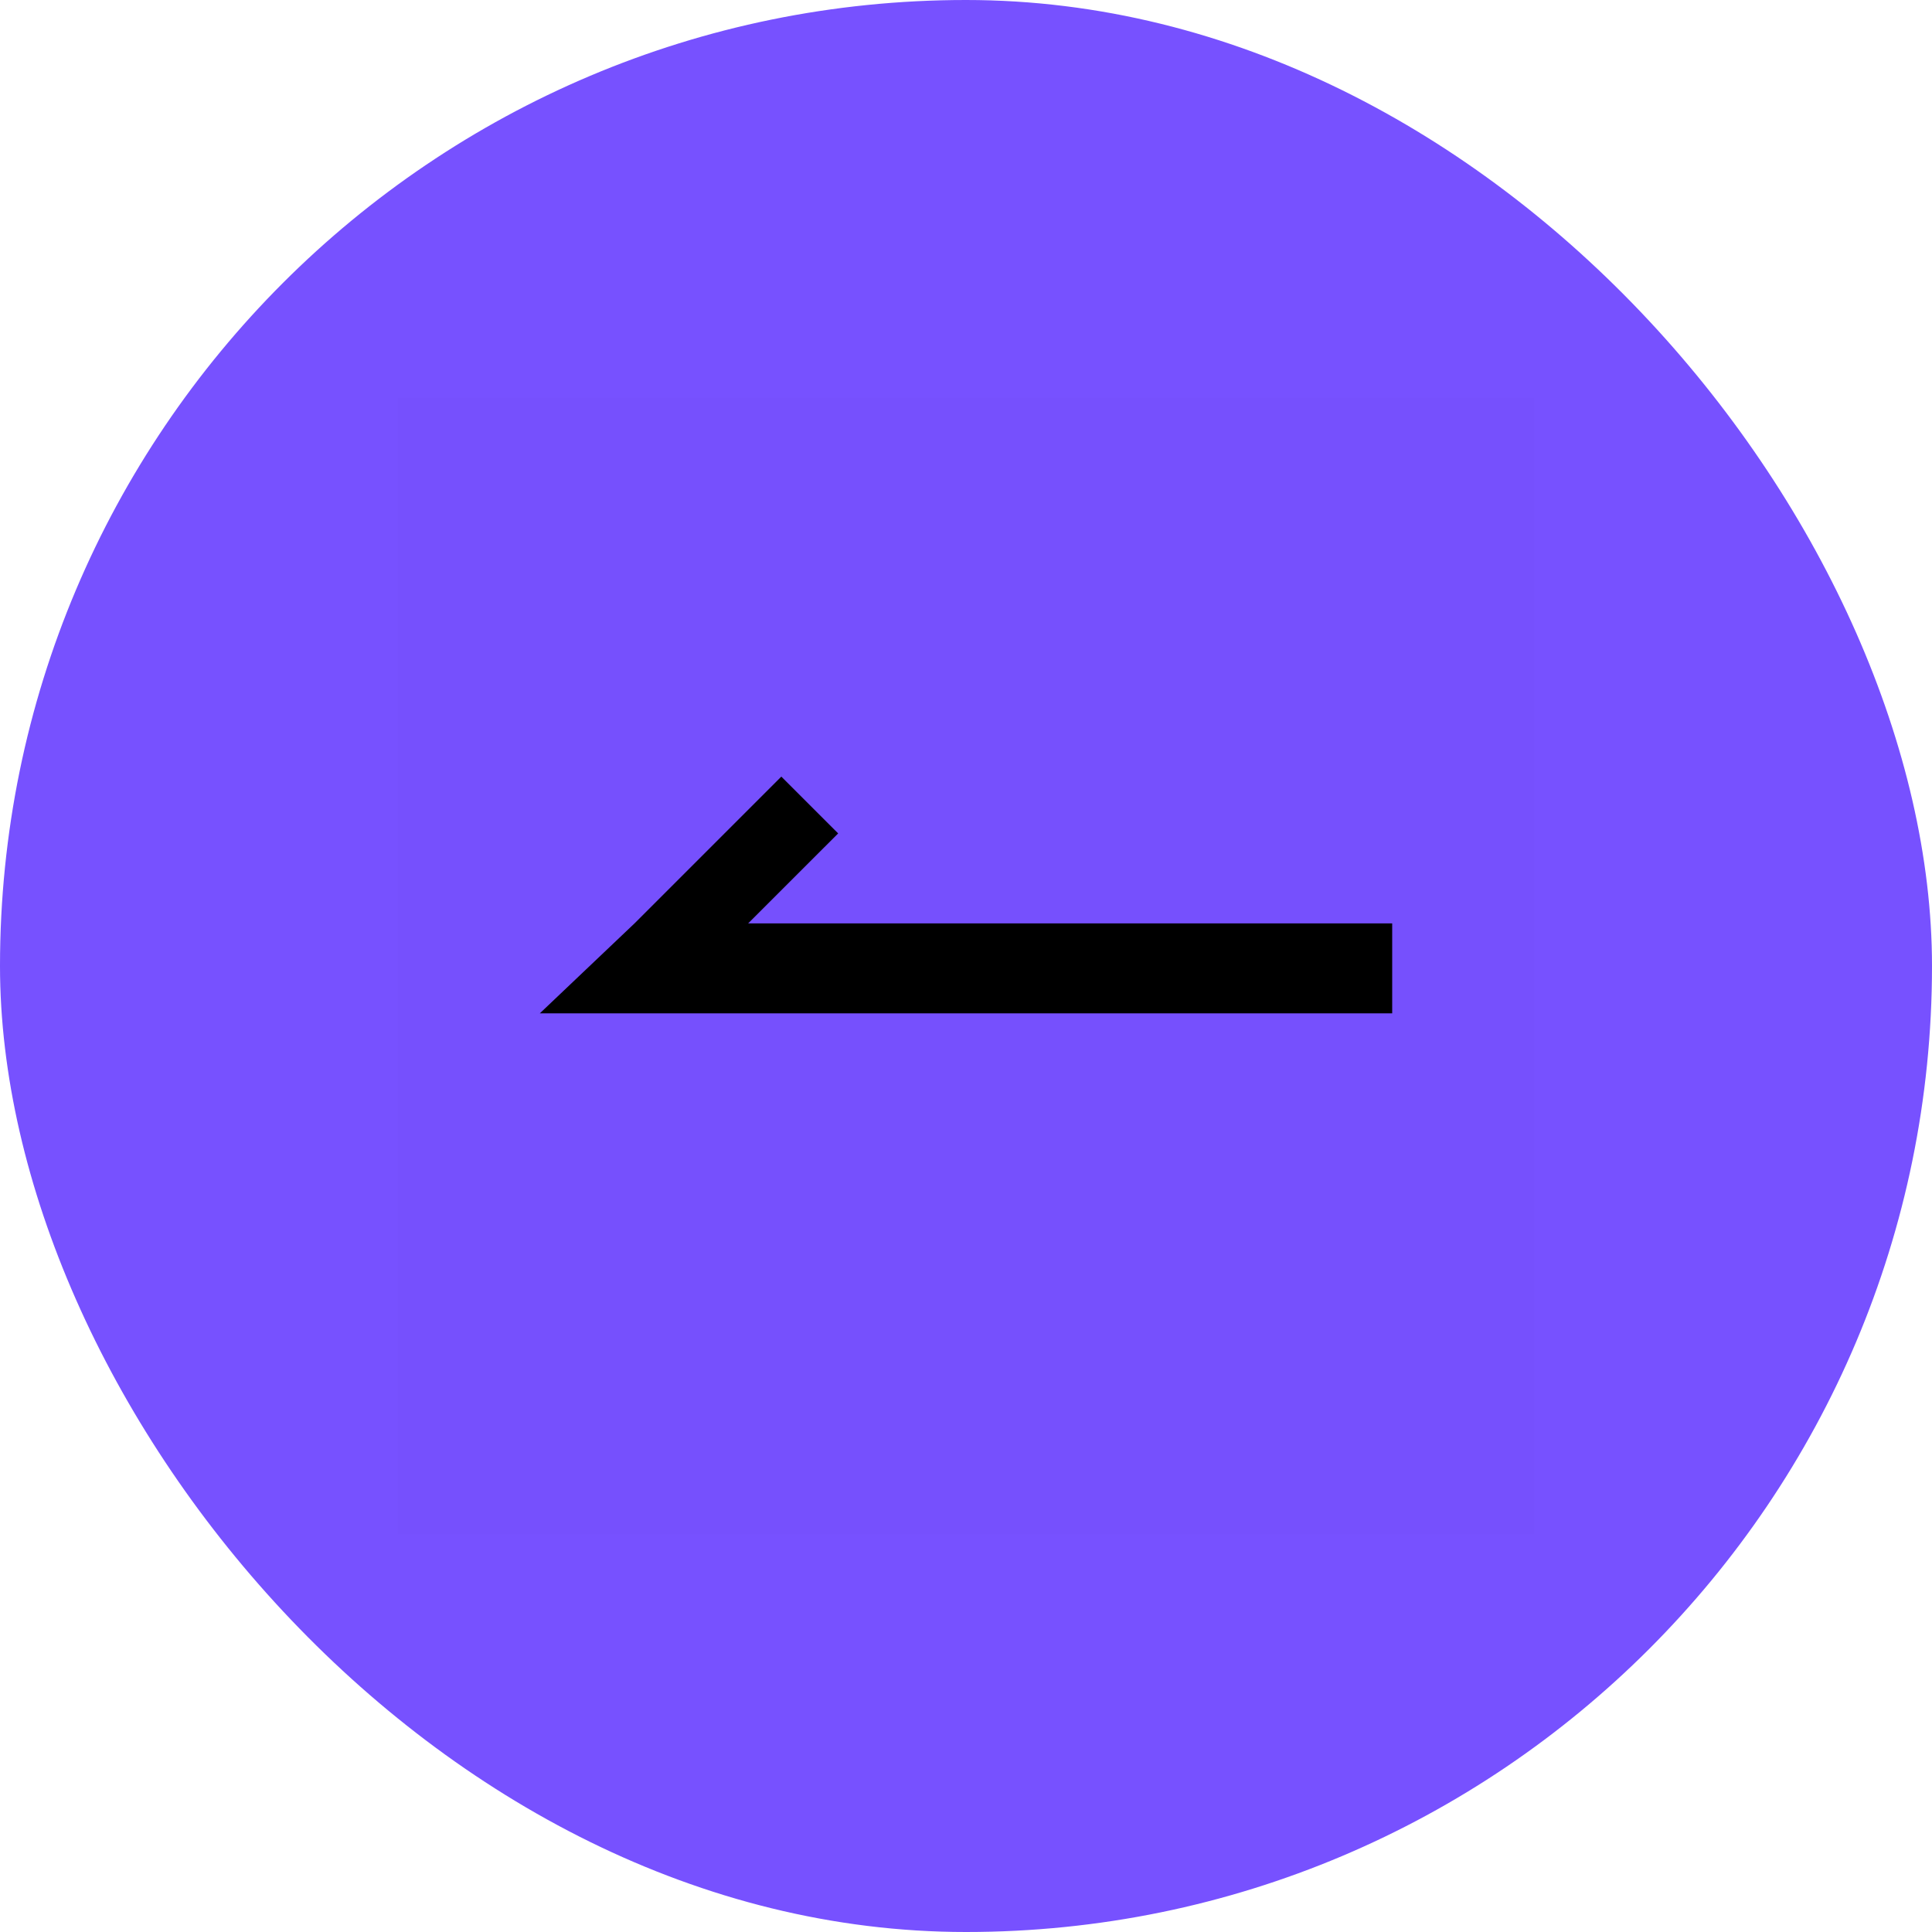 <svg width="64" height="64" viewBox="0 0 64 64" fill="none" xmlns="http://www.w3.org/2000/svg">
<rect width="64" height="64" rx="32" fill="#7751FF"/>
<rect opacity="0.01" x="13.177" y="13.177" width="37.647" height="37.647" fill="black"/>
<path d="M21.804 33.569H17.882L21.02 30.588L25.882 25.726L27.765 27.608L24.784 30.588H46.118V33.569H21.804Z" fill="black"/>
</svg>
